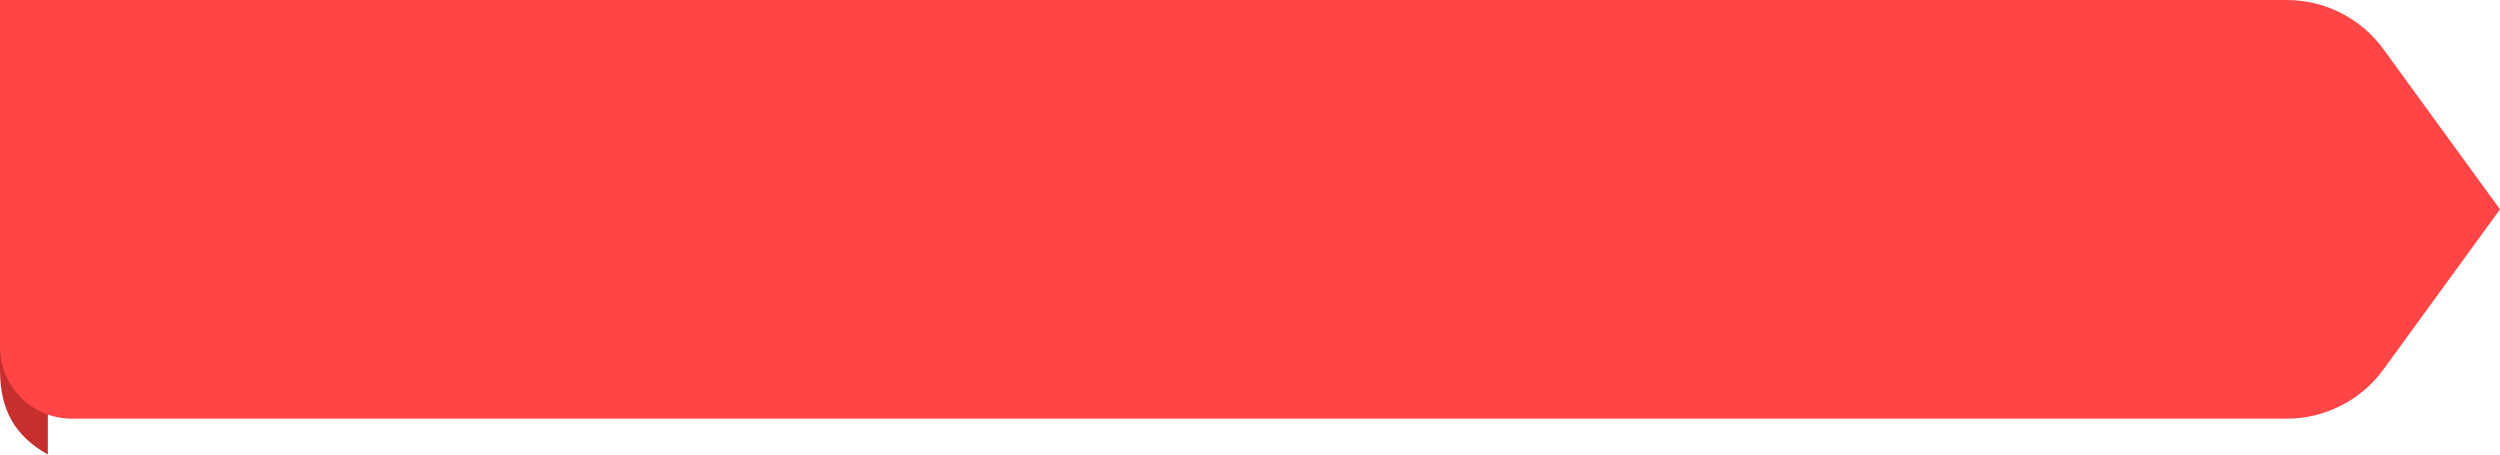 <svg width="209" height="38" viewBox="0 0 209 38" fill="none" xmlns="http://www.w3.org/2000/svg">
<path d="M4 0H0V31C0.021 34.218 1.193 36.421 4 38V0Z" fill="#C72F2F"/>
<path d="M199.257 4.115C197.376 1.53 194.37 0 191.172 0H0V29C0 32.314 2.686 35 6 35H191.172C194.37 35 197.376 33.471 199.257 30.885L209 17.5L199.257 4.115Z" fill="#FF4545"/>
</svg>
